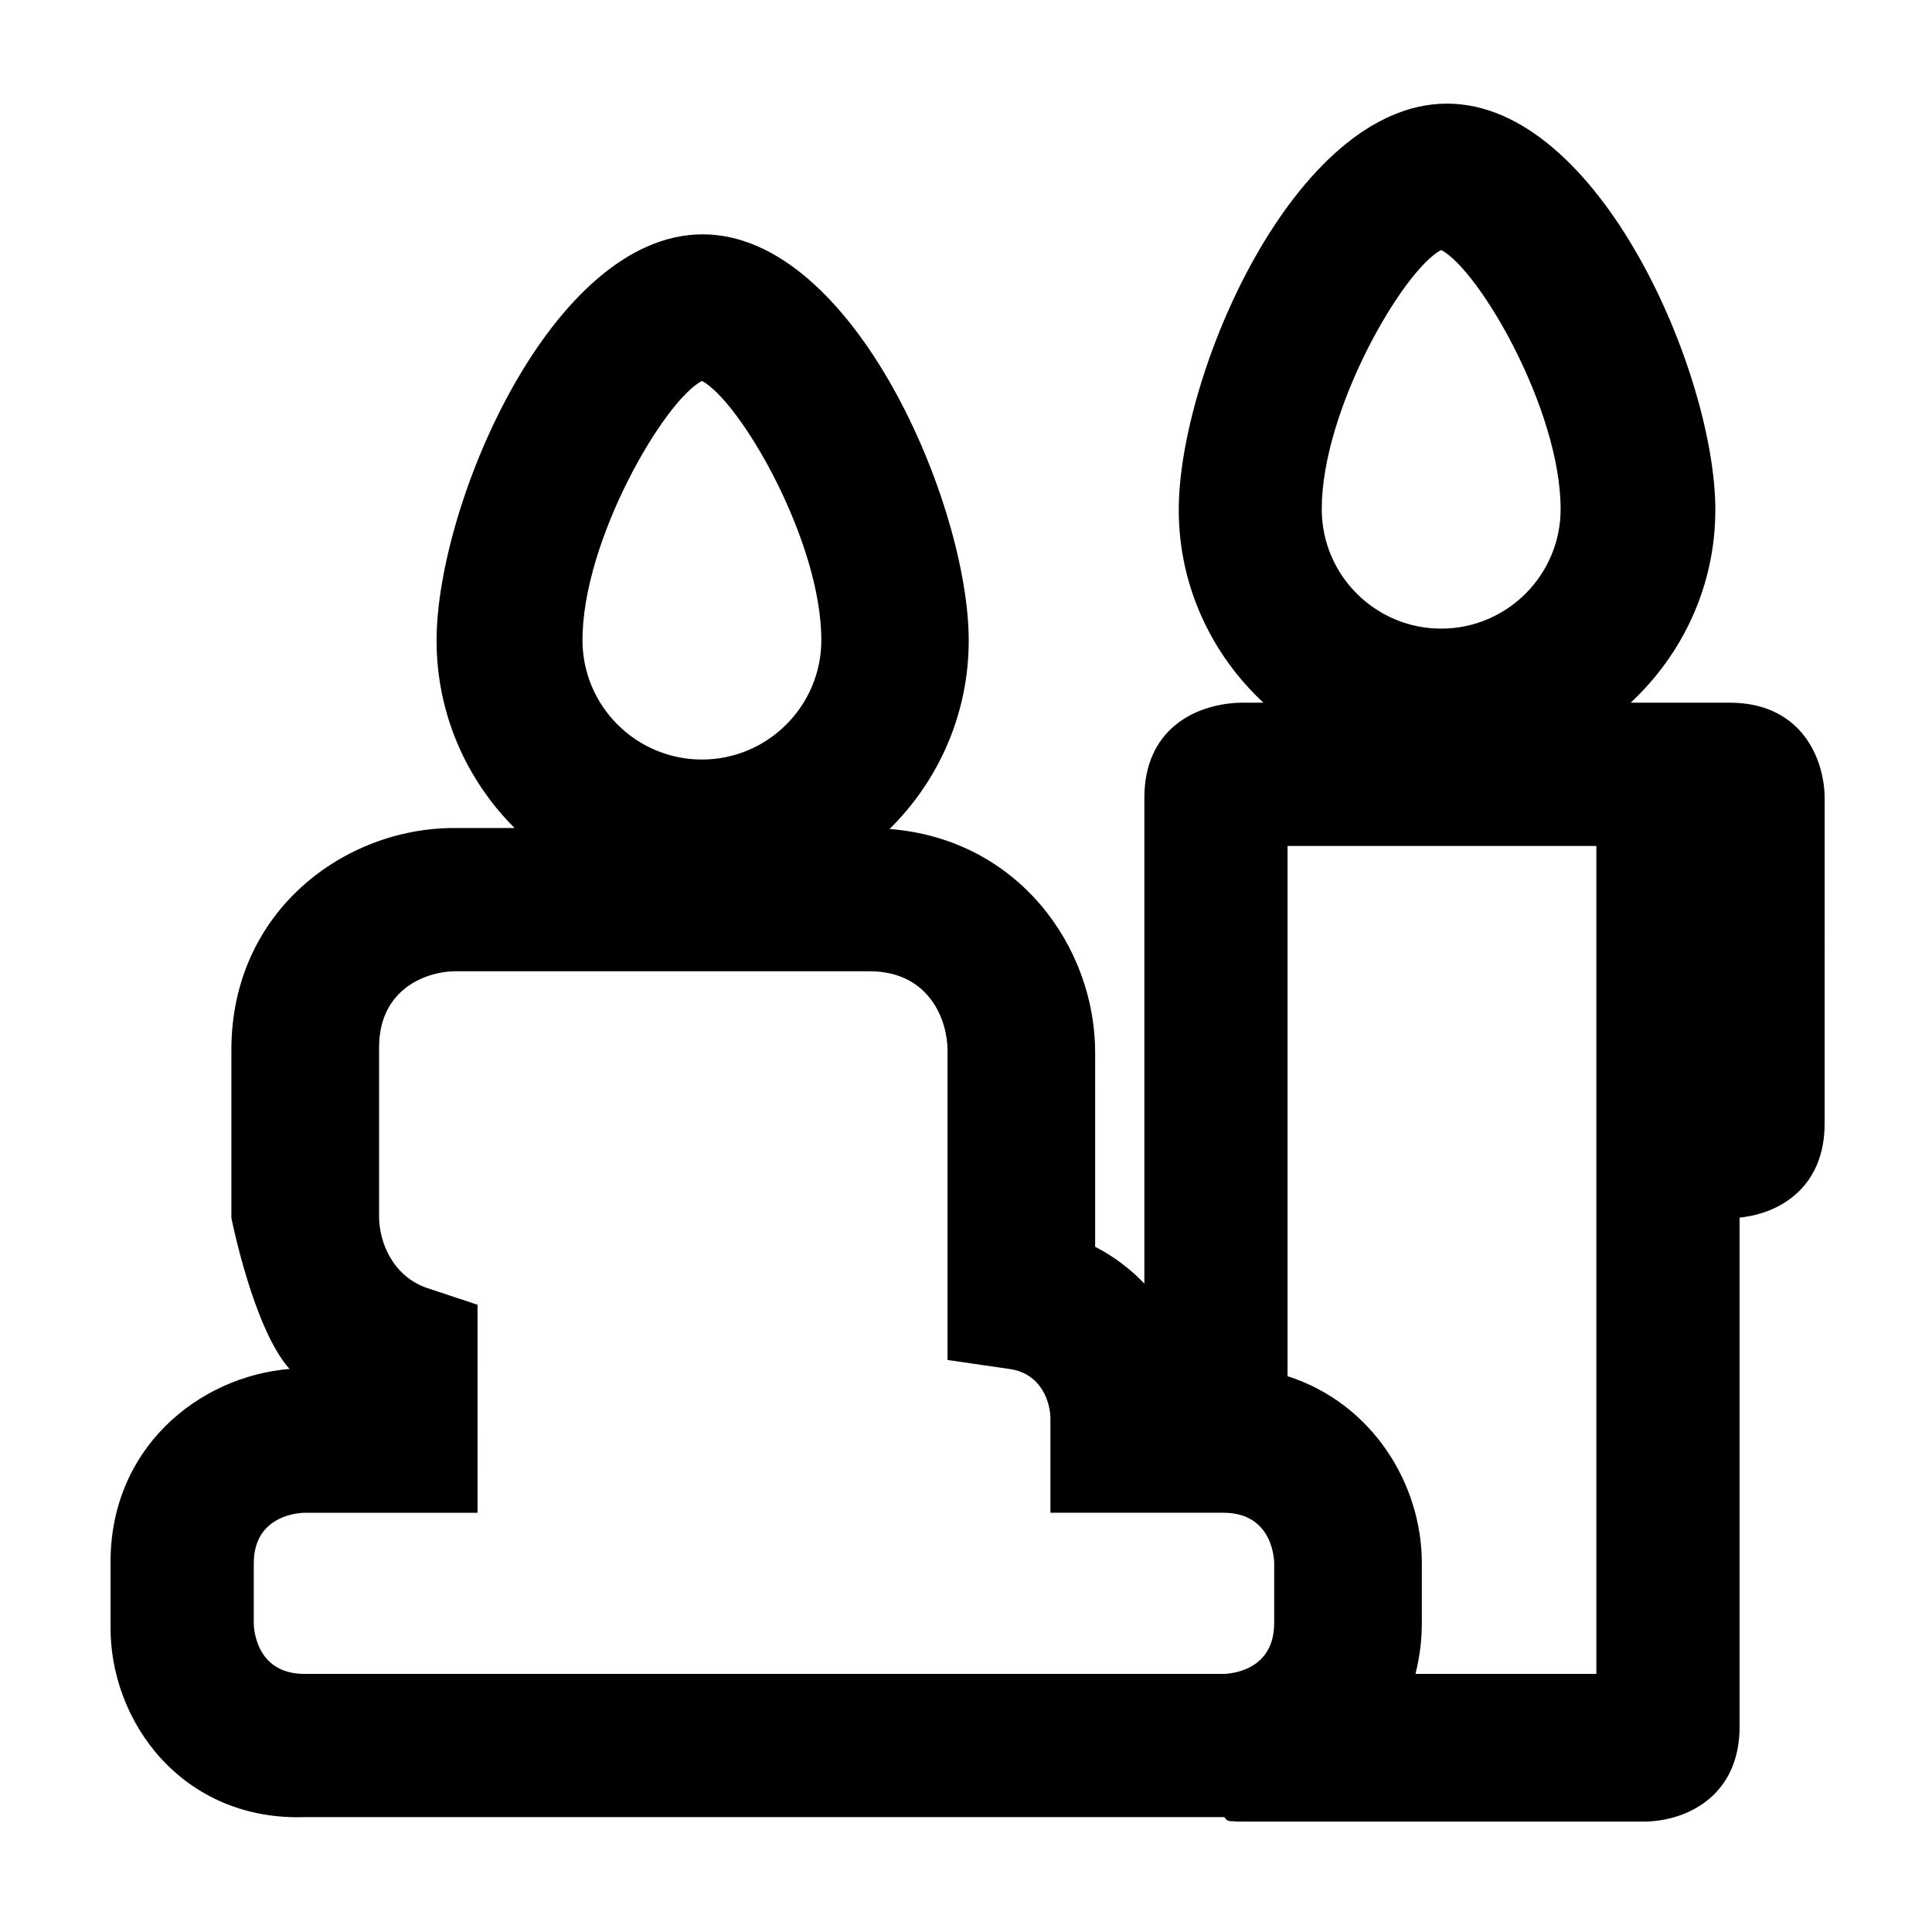 <?xml version="1.0" encoding="UTF-8"?>
<!-- Uploaded to: ICON Repo, www.iconrepo.com, Generator: ICON Repo Mixer Tools -->
<svg fill="#000000" width="800px" height="800px" version="1.1" viewBox="144 144 512 512" xmlns="http://www.w3.org/2000/svg">
 <path d="m567.06 587.6h-47.949c1.059-4.191 1.688-8.652 1.688-13.426v-15.965c0-20.836-13.012-42.254-35.586-49.508v-140.52h81.84v219.42zm-85.398-13.391c0 13.238-12.898 13.391-13.445 13.391h-243.52c-13.297 0-13.445-12.844-13.445-13.391v-15.914c0-13.246 12.898-13.391 13.445-13.391h45.855l0.004-55.129-13.246-4.398c-8.879-2.953-12.848-11.715-12.848-19.09v-44.707c0-15.973 13.195-20.188 20.172-20.188h109.73c16.402 0 20.738 13.633 20.738 20.844v82.172l16.492 2.398c8.516 1.238 10.781 8.926 10.781 13.273v24.816h45.855c13.301 0 13.445 12.844 13.445 13.391v15.914zm-151.65-329.25c10.004 5.195 31.648 42.246 31.648 68.68 0 17.445-14.199 31.645-31.648 31.645-17.457 0-31.648-14.199-31.648-31.645 0-26.441 21.645-63.484 31.648-68.68m195.91-34.699c10.012 5.195 31.656 42.246 31.656 68.676 0 17.457-14.199 31.656-31.656 31.656-17.445 0-31.645-14.199-31.645-31.656 0-26.434 21.641-63.477 31.645-68.676m101.61 144.19c-0.527-11.18-7.41-24.227-25.066-24.227h-26.328c13.777-12.832 22.445-30.973 22.445-51.121 0-35.895-30.742-107.64-71.109-107.64-40.359 0-71.094 71.738-71.094 107.64 0 20.148 8.66 38.289 22.441 51.121h-5.84l-0.969 0.023c-11.965 0.59-24.742 7.496-24.742 25.129v128.79c-3.672-3.836-8.027-7.176-13.047-9.758l0.004-51.516c0-27.844-20.285-56.539-54.477-59.199 12.934-12.75 20.973-30.426 20.973-49.949 0-35.902-30.484-107.64-70.512-107.64-40.031 0.004-70.516 71.738-70.516 107.64 0 19.383 7.91 36.953 20.68 49.688h-16.078c-28.988 0-58.98 21.996-58.98 58.805v44.523s5.84 29.438 15.426 40.02c-24.191 2.031-47.812 21.121-47.449 51.906v15.965c-0.367 25.605 19.125 52.09 51.727 50.898h243.45c0.727 1.184 1.449 1.113 2.176 1.082 0.383 0.012 1.117 0.105 1.117 0.105h108.62l0.473-0.027c11.141-0.527 24.156-7.43 24.156-25.109v-134.92c10.75-1.098 22.535-8.09 22.535-24.93l0.004-86.383z"/>
</svg>